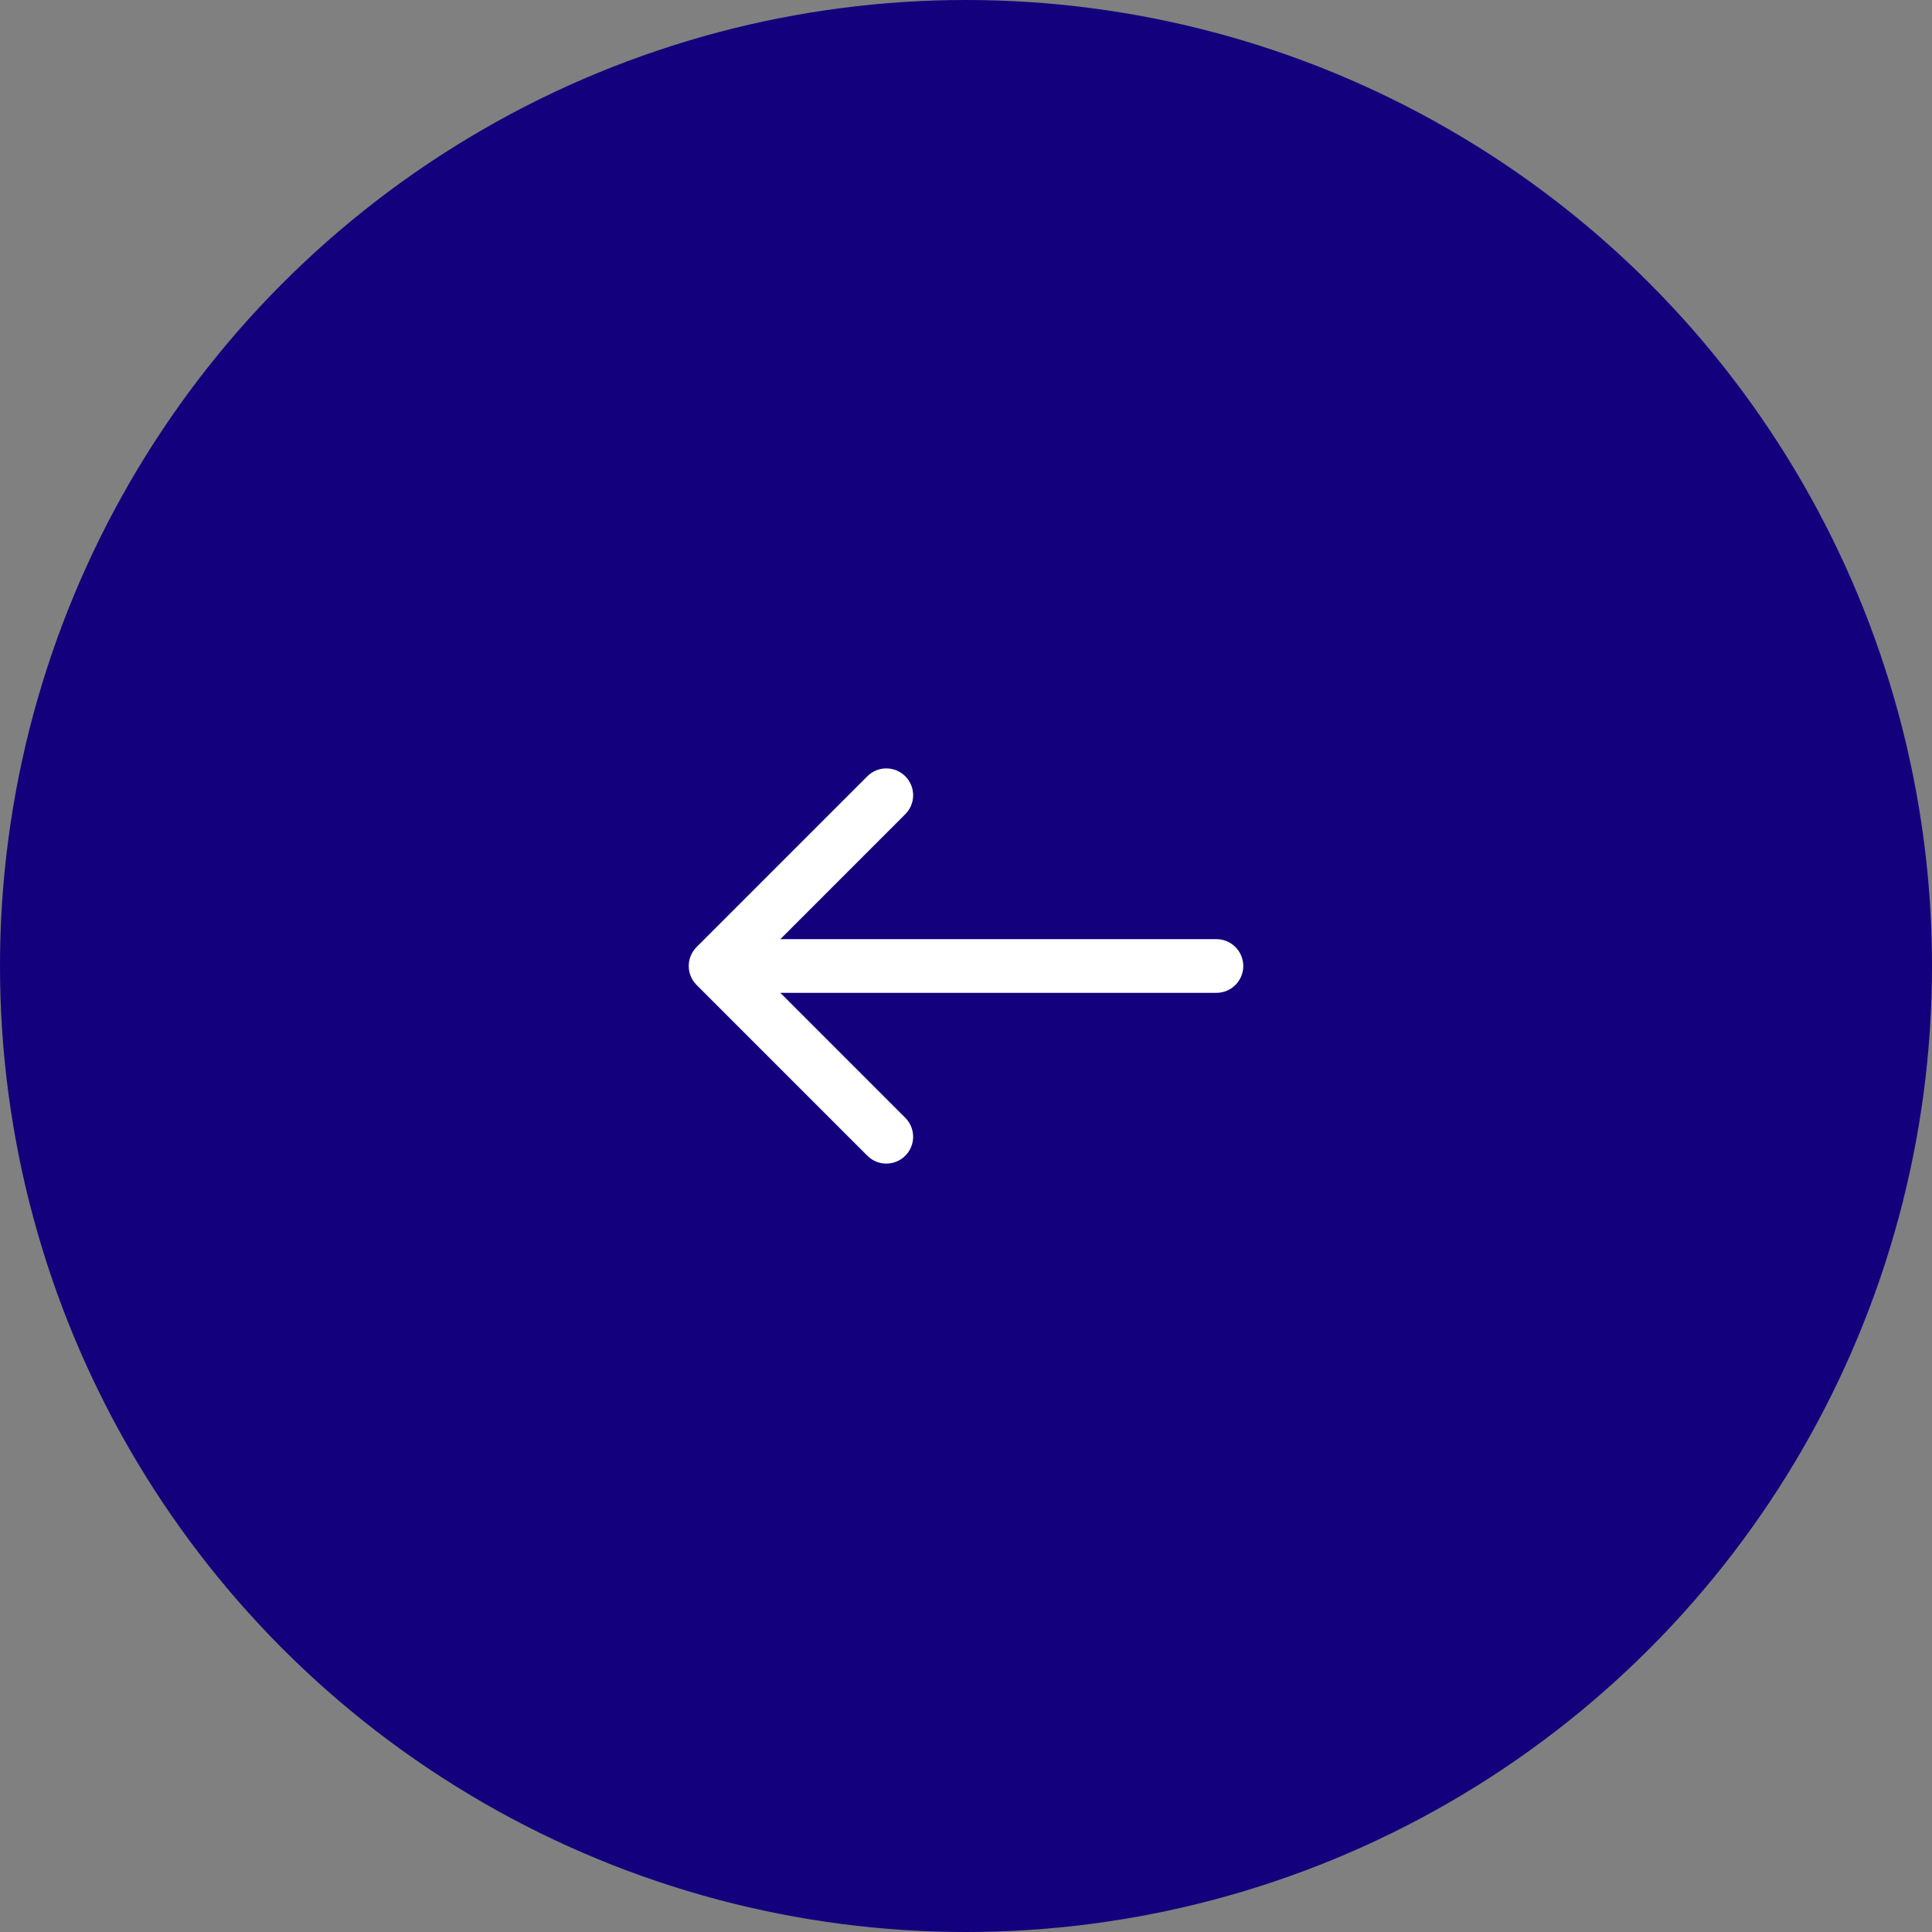 <svg width="54" height="54" viewBox="0 0 54 54" fill="none" xmlns="http://www.w3.org/2000/svg">
<rect x="0" y="0" width="54" height="54" fill="#808080" stroke="none"/>
<circle cx="27" cy="27" r="27" transform="rotate(180 27 27)" fill="#13007C"/>
<path d="M19.47 26.47C19.177 26.763 19.177 27.237 19.47 27.53L24.243 32.303C24.535 32.596 25.01 32.596 25.303 32.303C25.596 32.01 25.596 31.535 25.303 31.243L21.061 27L25.303 22.757C25.596 22.465 25.596 21.99 25.303 21.697C25.01 21.404 24.535 21.404 24.243 21.697L19.47 26.47ZM34 27.75C34.414 27.75 34.75 27.414 34.75 27C34.75 26.586 34.414 26.25 34 26.25V27.75ZM20 27.75H34V26.25H20V27.75Z" fill="white"/>
</svg>
